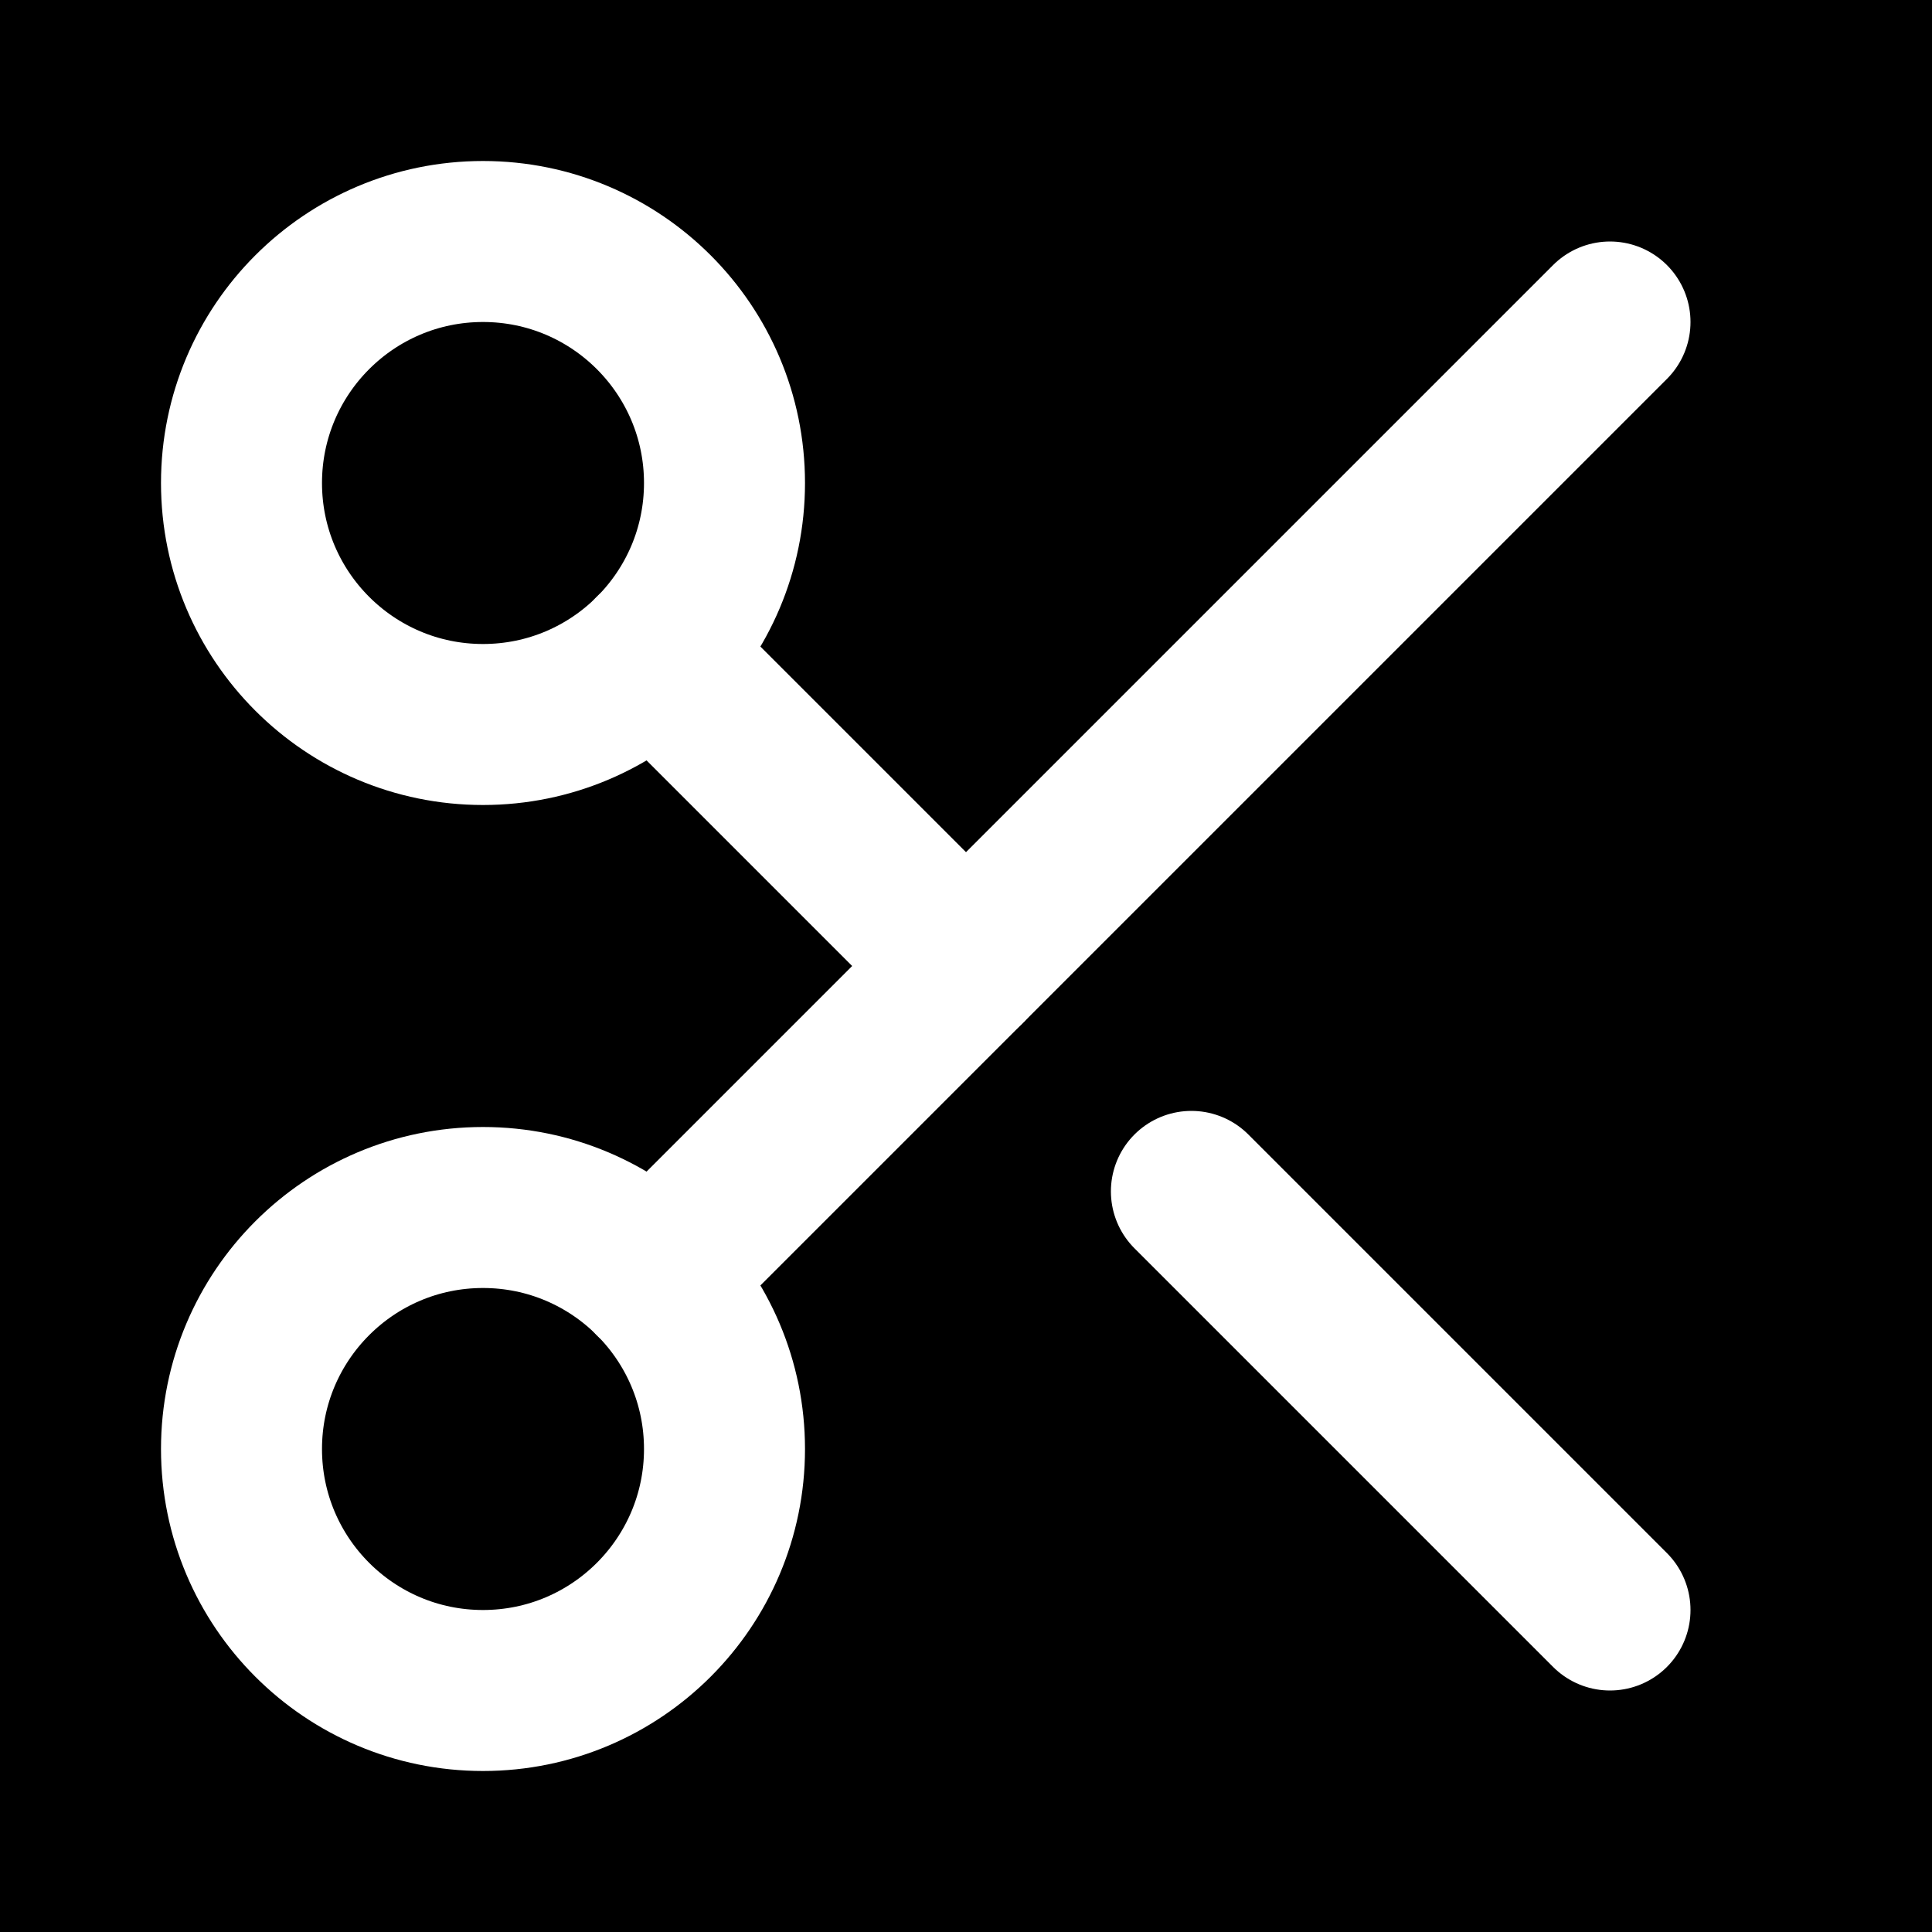 <svg xmlns="http://www.w3.org/2000/svg" width="32" height="32" viewBox="0 0 24 24">
  <rect width="24" height="24" fill="black"/>
  <g fill="none" stroke="white" stroke-width="2" stroke-linecap="round" stroke-linejoin="round">
    <circle cx="6" cy="6" r="3"></circle>
    <path d="M8.12 8.12 12 12"></path>
    <path d="M20 4 8.12 15.88"></path>
    <circle cx="6" cy="18" r="3"></circle>
    <path d="M14.8 14.8 20 20"></path>
  </g>
</svg>
